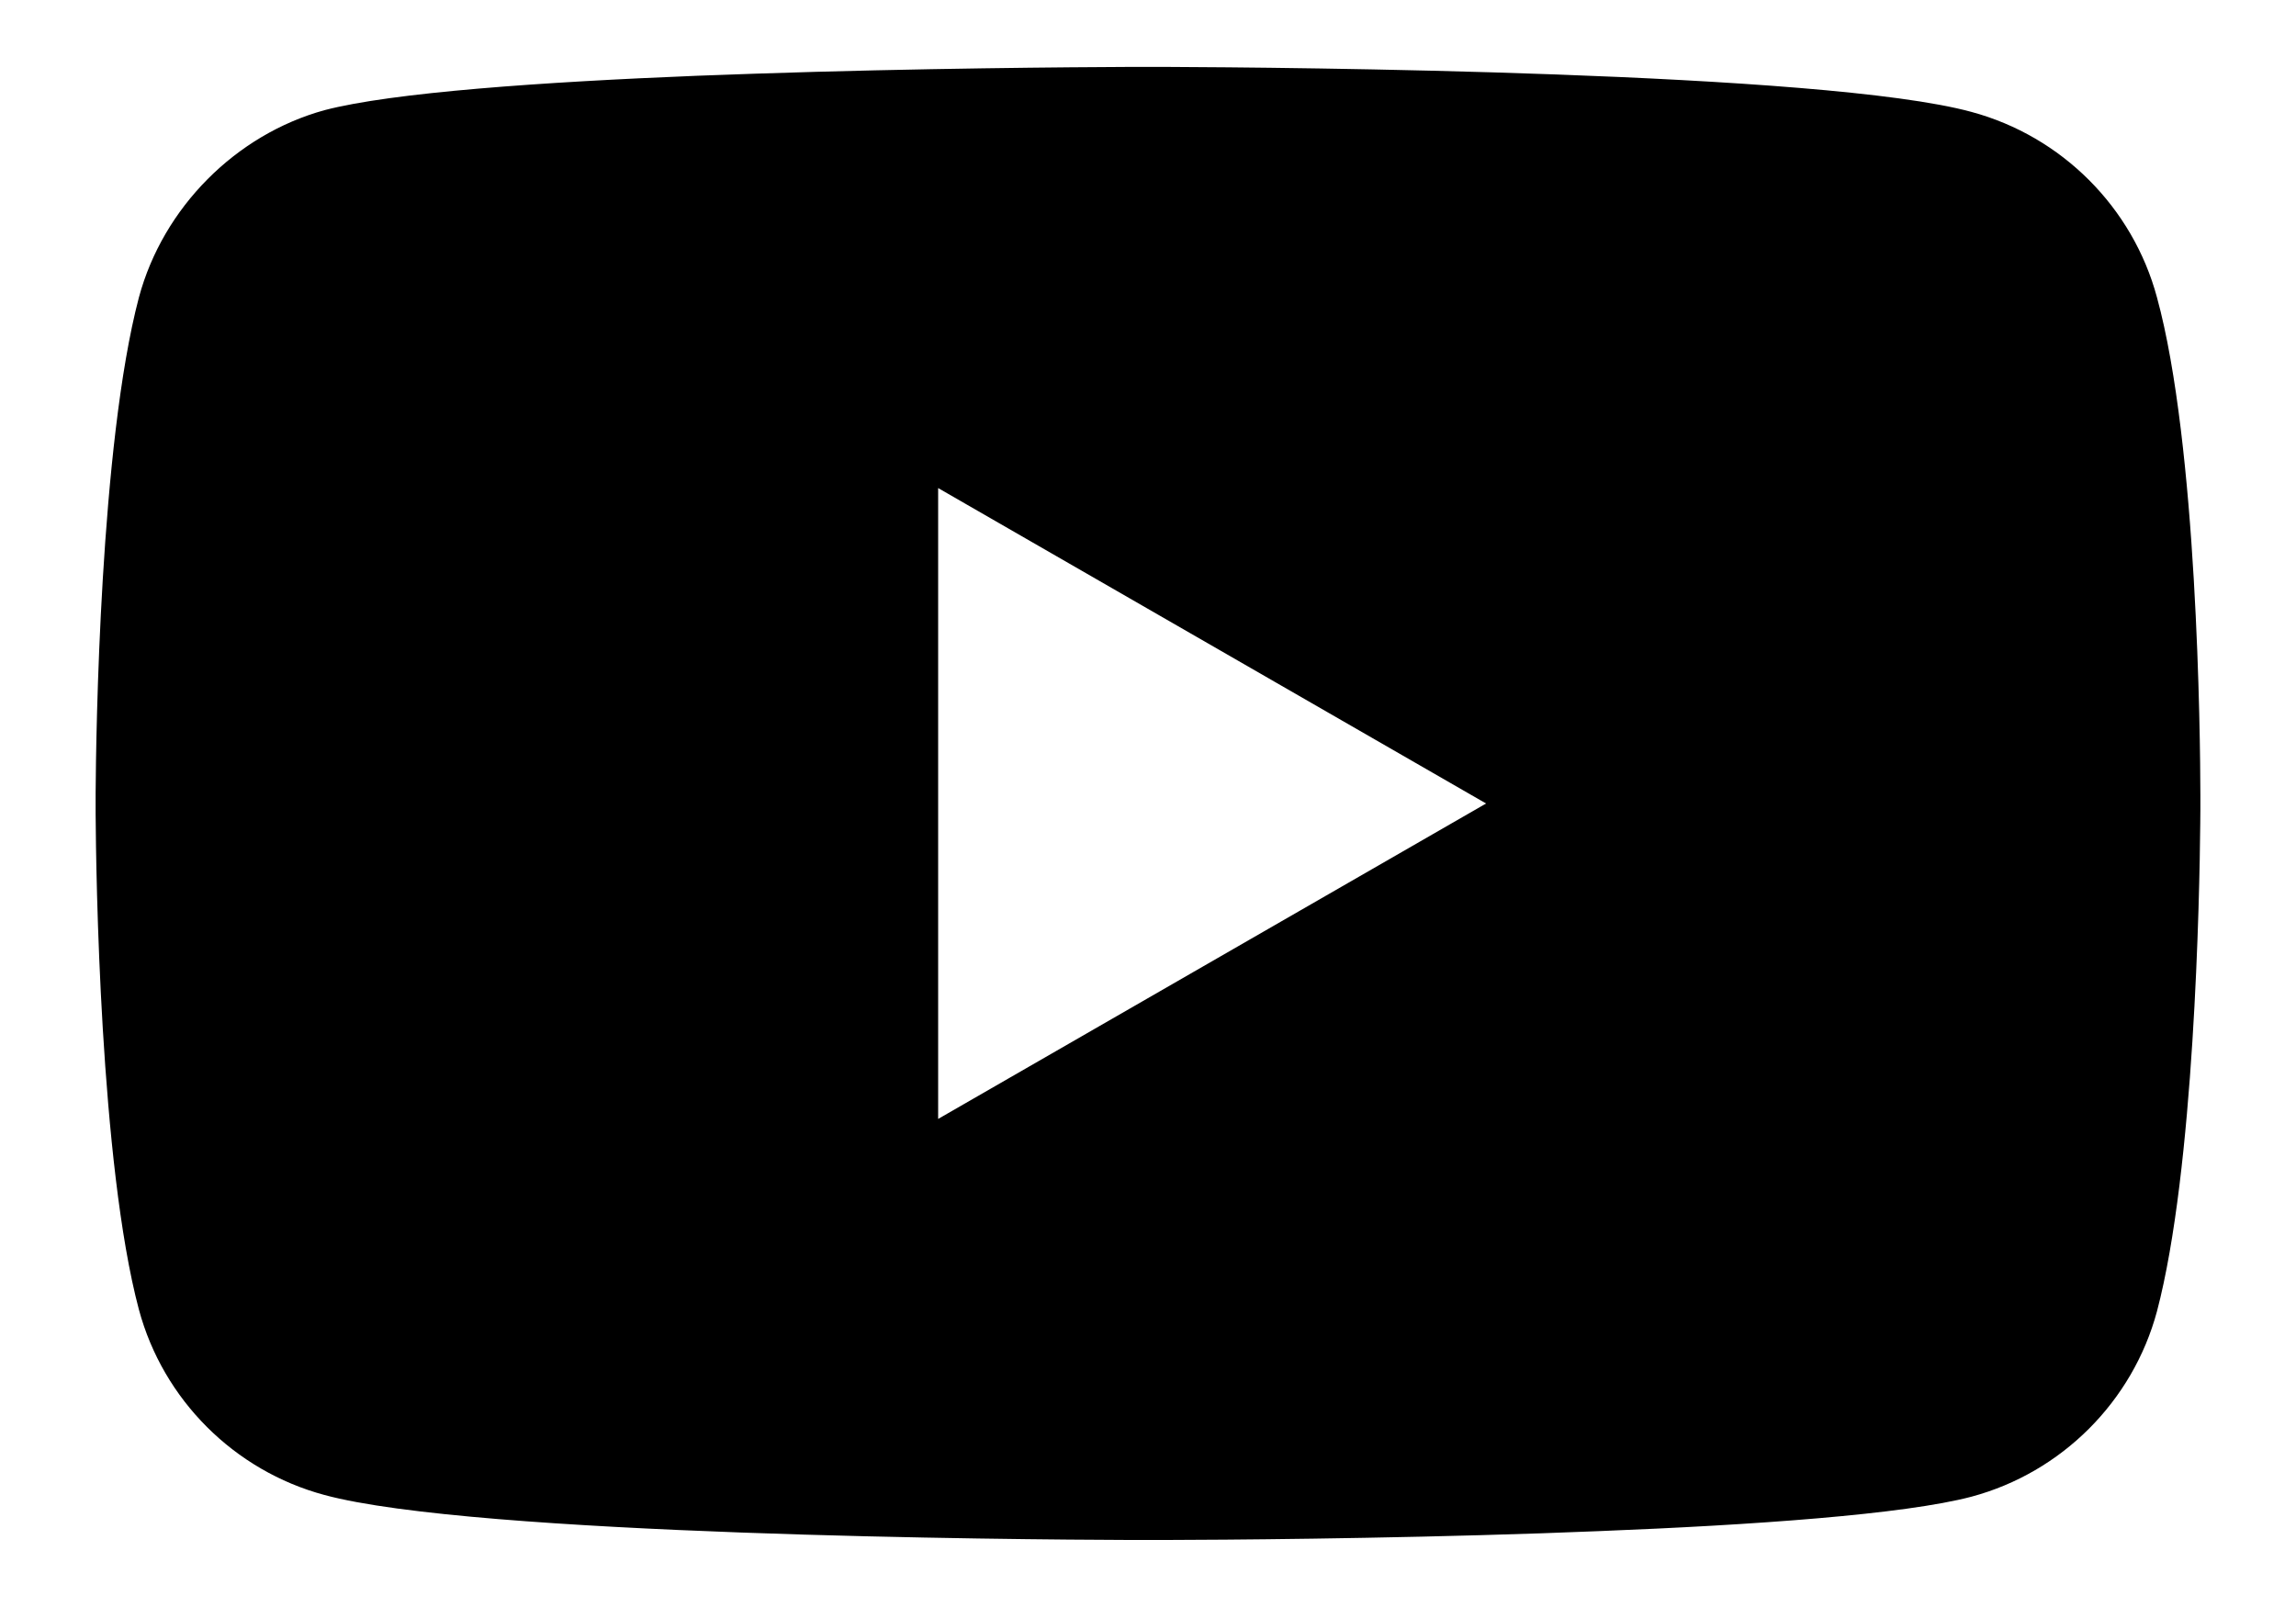 <?xml version="1.0" encoding="UTF-8"?>
<svg width="20px" height="14px" viewBox="0 0 20 14" version="1.1" xmlns="http://www.w3.org/2000/svg" xmlns:xlink="http://www.w3.org/1999/xlink">
    <title>D6962C8F-8C24-430E-988B-69A29121B0D7</title>
    <defs>
        <filter id="filter-1">
            <feColorMatrix in="SourceGraphic" type="matrix" values="0 0 0 0 1 0 0 0 0 1 0 0 0 0 1 0 0 0 1 0"></feColorMatrix>
        </filter>
    </defs>
    <g id="startseite" stroke="none" stroke-width="1" fill="none" fill-rule="evenodd">
        <g id="startseite-relaunch-tab-europe" transform="translate(-430, -11433)">
            <g id="ui-elementes/footer" transform="translate(0, 11165)">
                <g id="icons/youtube" transform="translate(345, 260)" filter="url(#filter-1)">
                    <g transform="translate(85, 8)">
                        <path d="M10.17,0.583 C11.132,0.587 15.886,0.623 17.173,0.975 C17.959,1.187 18.578,1.806 18.789,2.591 C19.141,3.877 19.166,6.413 19.167,6.924 L19.167,7.025 C19.167,7.032 19.167,7.042 19.167,7.056 L19.166,7.173 C19.16,7.806 19.115,10.187 18.789,11.424 C18.578,12.209 17.959,12.828 17.173,13.039 C16.585,13.194 15.272,13.286 13.928,13.339 L13.424,13.358 C11.999,13.406 10.637,13.415 10.17,13.416 L9.83,13.416 C8.871,13.413 4.127,13.377 2.826,13.024 C2.041,12.813 1.421,12.194 1.21,11.409 C0.871,10.136 0.836,7.601 0.833,7.091 L0.833,6.909 C0.836,6.401 0.871,3.877 1.21,2.591 C1.421,1.806 2.056,1.172 2.826,0.96 C3.415,0.805 4.728,0.714 6.072,0.66 L6.576,0.642 C8.001,0.594 9.362,0.585 9.829,0.583 Z M8.172,4.252 L8.172,9.748 L12.945,7 L8.172,4.252 Z" fill="#000000" fill-rule="nonzero"></path>
                    </g>
                </g>
            </g>
        </g>
    </g>
</svg>